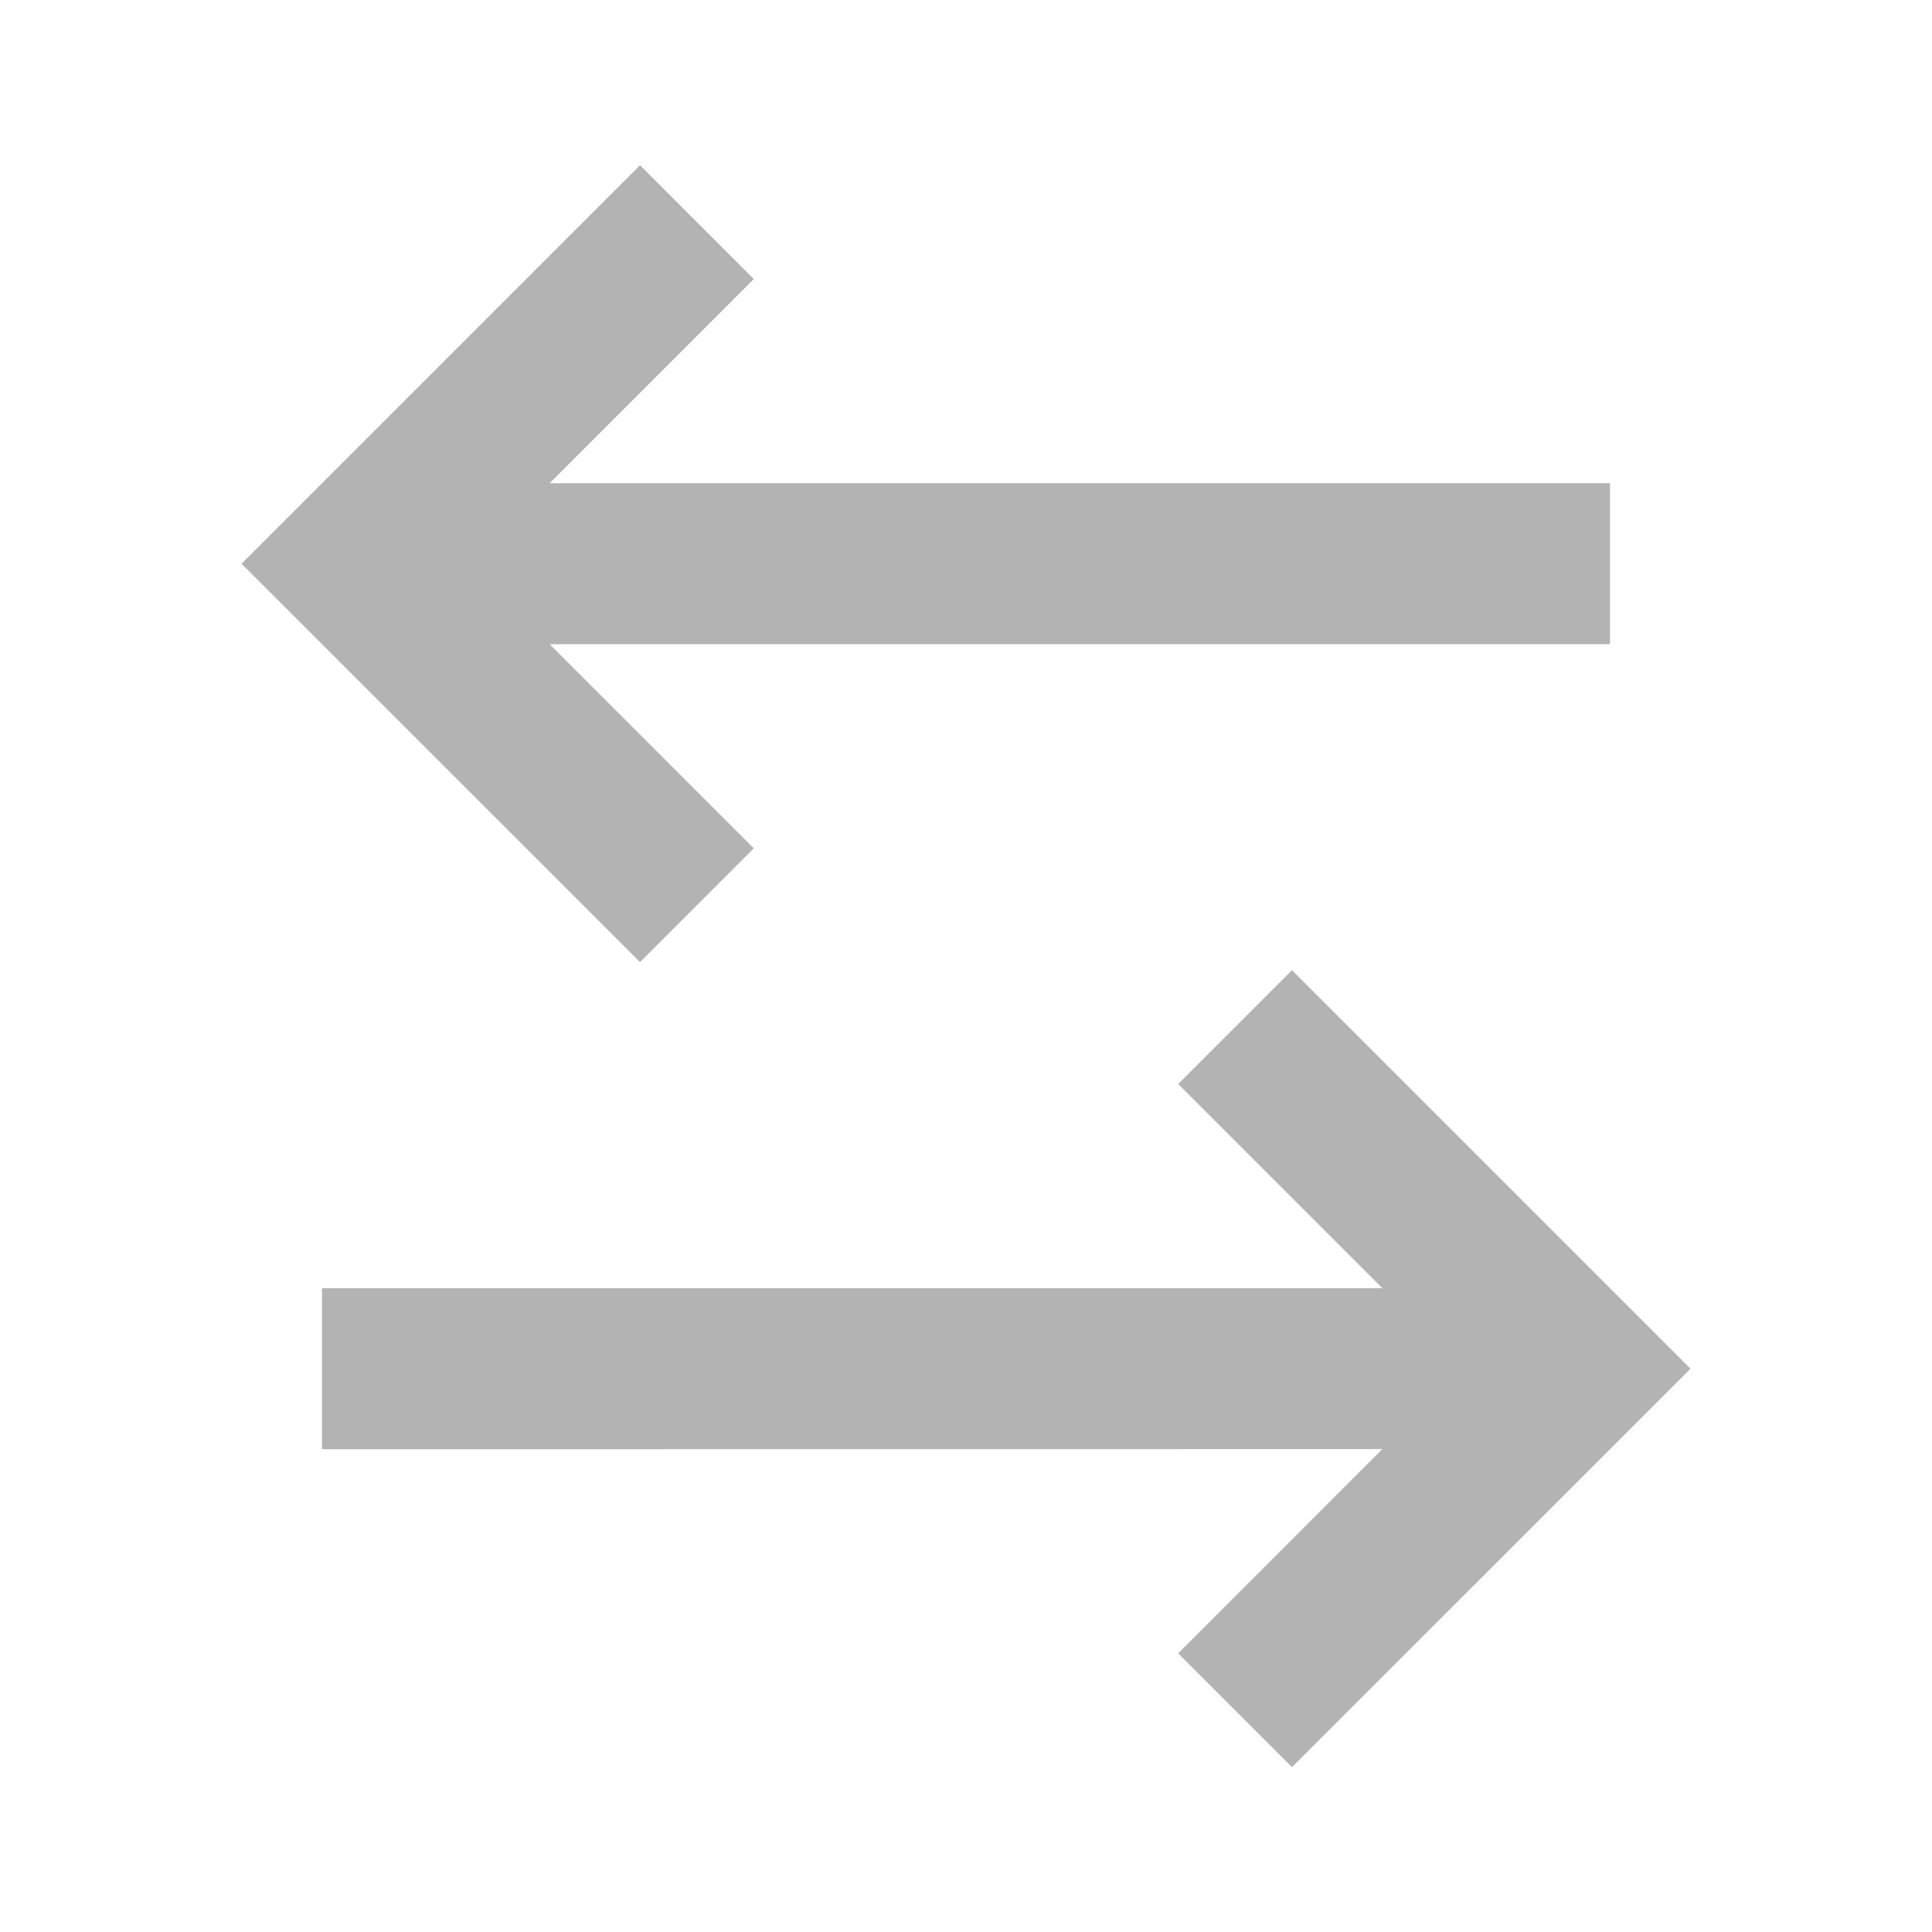 <?xml version="1.0" encoding="UTF-8"?> <svg xmlns="http://www.w3.org/2000/svg" width="18" height="18" viewBox="0 0 18 18" fill="none"><g clip-path="url(#clip0_311_958)"><path d="M12.037 9.039L15.75 12.752L12.037 16.464L10.977 15.404L12.879 13.501L3 13.502V12.002H12.879L10.977 10.1L12.037 9.039ZM5.963 1.539L7.023 2.6L5.121 4.502H15V6.002H5.121L7.023 7.904L5.963 8.964L2.25 5.252L5.963 1.539V1.539Z" fill="#B3B3B3"></path></g><defs><clipPath id="clip0_311_958"><rect width="18" height="18" fill="white"></rect></clipPath></defs></svg> 